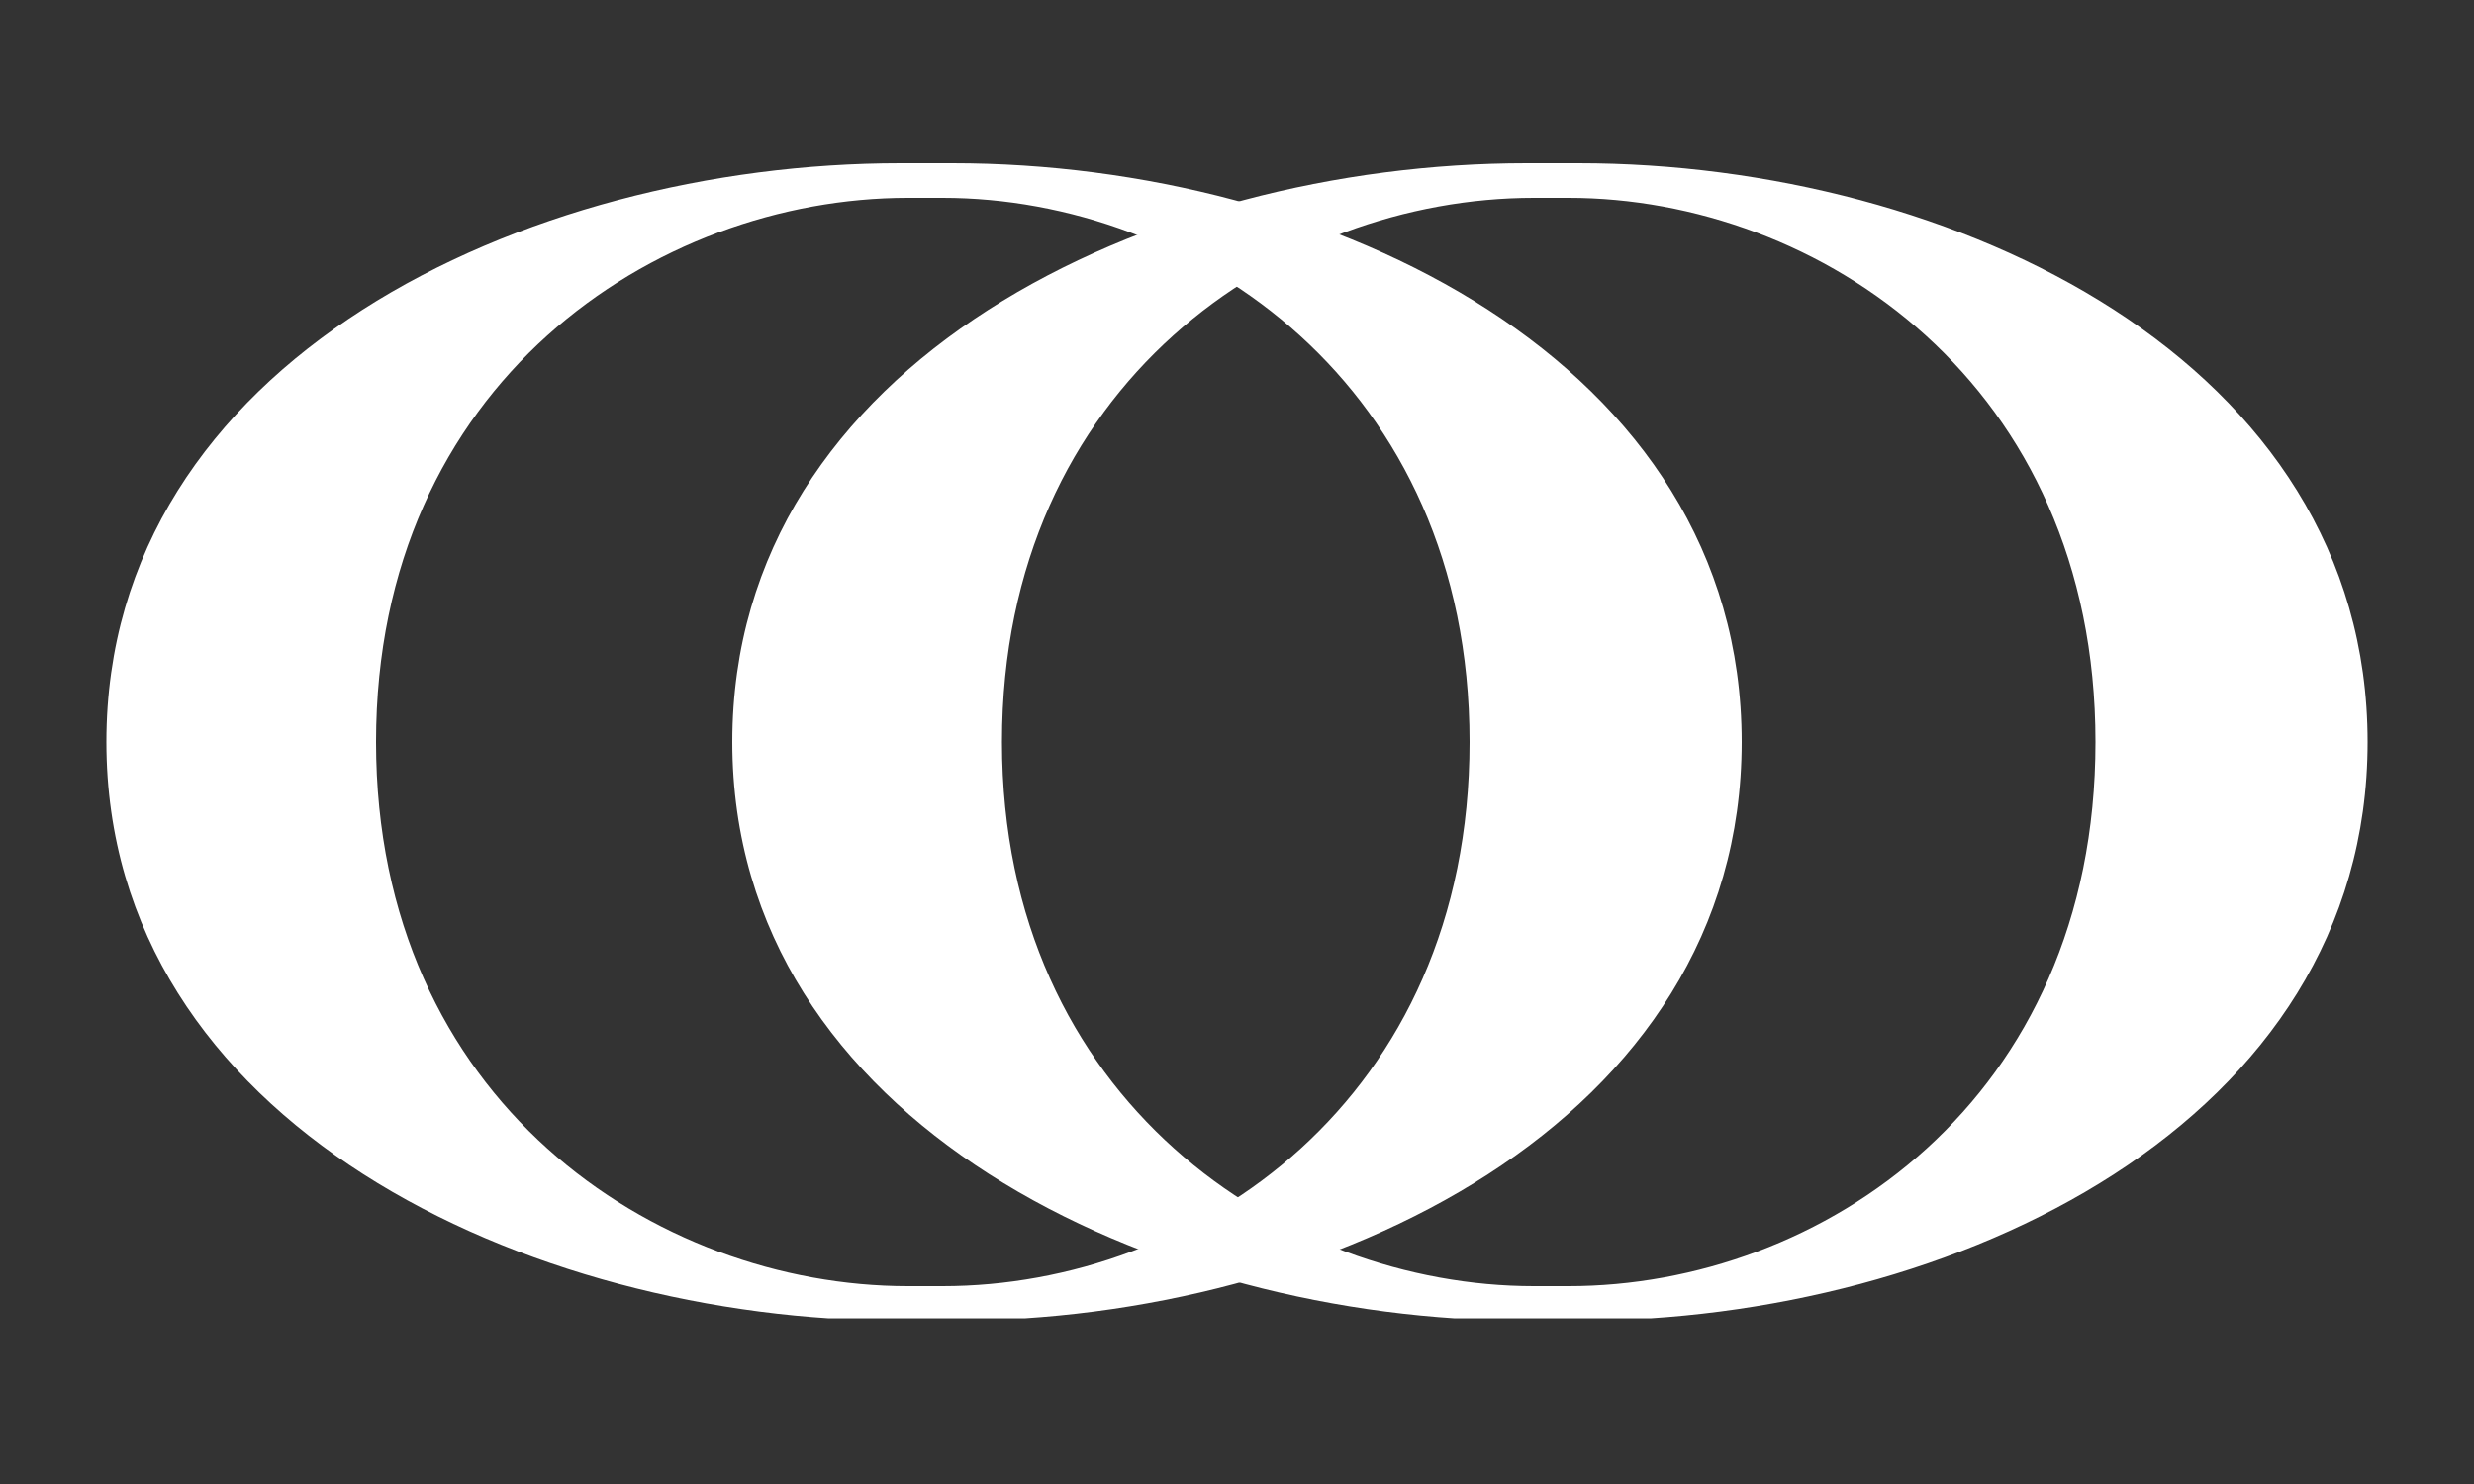 <?xml version="1.0" encoding="UTF-8"?> <svg xmlns="http://www.w3.org/2000/svg" xmlns:xlink="http://www.w3.org/1999/xlink" version="1.1" id="Layer_1" x="0px" y="0px" viewBox="0 0 100 60" style="enable-background:new 0 0 100 60;" xml:space="preserve"><rect x="0" y="0" width="100" height="60" fill="#333333" stroke="none"/> <style type="text/css"> .st0{clip-path:url(#SVGID_00000135672255056327304310000013505213591617499562_);fill:#FFFFFF;} .st1{clip-path:url(#SVGID_00000088811067063686355860000004175076634789407872_);fill:#FFFFFF;} </style> <g> <g> <defs> <rect id="SVGID_1_" x="4.3" y="6.6" width="91.4" height="46.7"></rect> </defs> <clipPath id="SVGID_00000062907810744389255040000014271536510108031400_"> <use xlink:href="#SVGID_1_" style="overflow:visible;"></use> </clipPath> <path style="clip-path:url(#SVGID_00000062907810744389255040000014271536510108031400_);fill:#FFFFFF;" d="M15.2,30 c0-14.5,11.3-22,21.5-22h1.4c10.1,0,21.3,7.5,21.3,22S48.3,52,38.1,52h-1.4C26.5,52,15.2,44.5,15.2,30 M4.3,30 c0,15.4,17,23.4,32.1,23.4h2.1c15.2,0,31.9-8,31.9-23.4S53.7,6.6,38.5,6.6h-2.1C21.2,6.6,4.3,14.6,4.3,30"></path> </g> <g> <defs> <rect id="SVGID_00000047020572946923007030000003786398530784723377_" x="4.3" y="6.6" width="91.4" height="46.7"></rect> </defs> <clipPath id="SVGID_00000060709815992045176930000001030425780700037299_"> <use xlink:href="#SVGID_00000047020572946923007030000003786398530784723377_" style="overflow:visible;"></use> </clipPath> <path style="clip-path:url(#SVGID_00000060709815992045176930000001030425780700037299_);fill:#FFFFFF;" d="M40.5,30 C40.5,15.5,51.8,8,62,8h1.4c10.1,0,21.3,7.5,21.3,22S73.6,52,63.4,52H62C51.9,52,40.5,44.5,40.5,30 M29.6,30 c0,15.4,17,23.4,32.1,23.4h2.1c15.2,0,31.9-8,31.9-23.4S79,6.6,63.8,6.6h-2.1C46.5,6.6,29.6,14.6,29.6,30"></path> </g> </g> </svg> 
